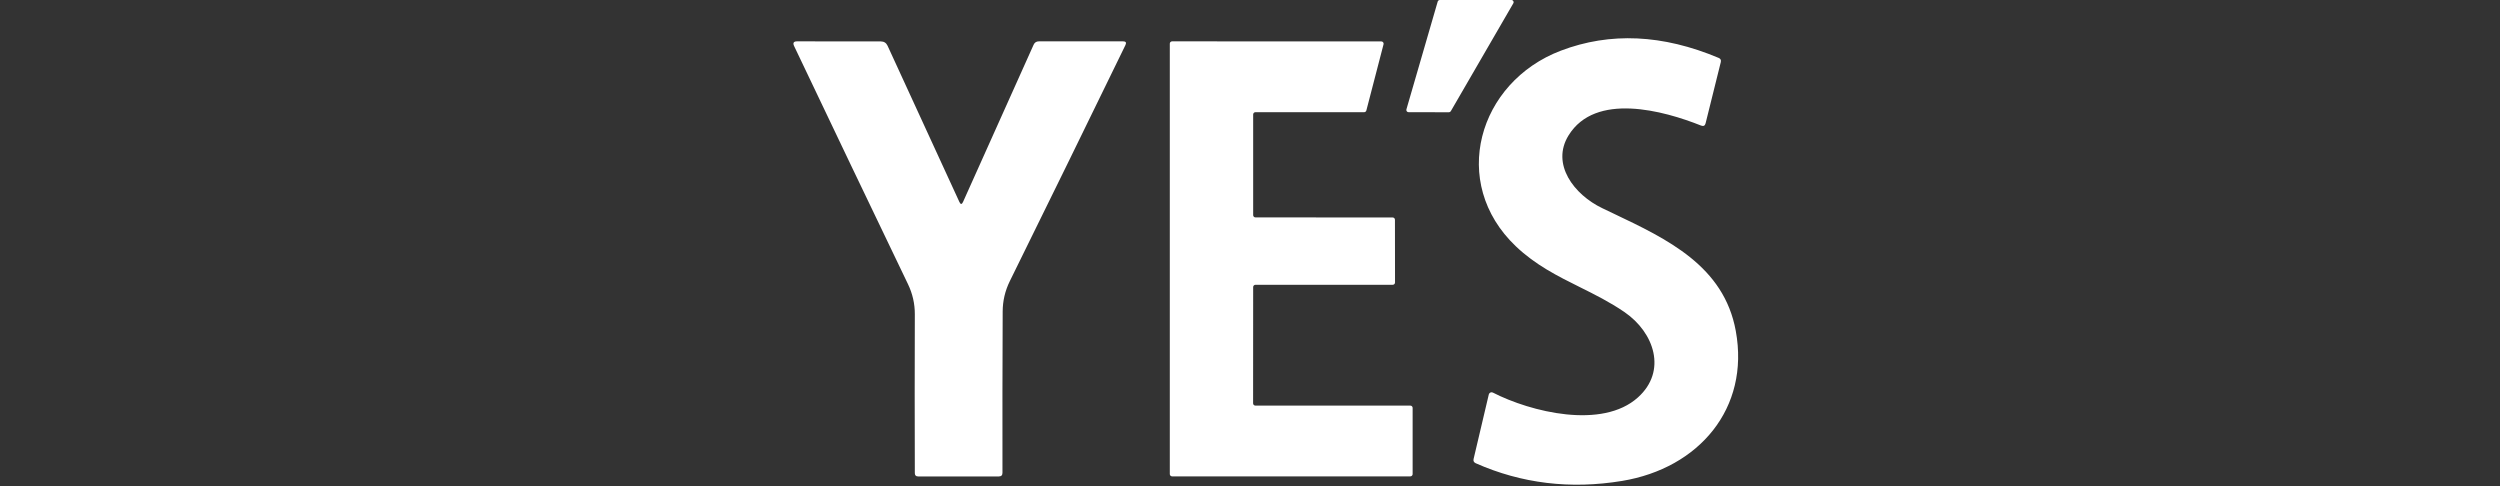 <?xml version="1.0" encoding="UTF-8"?> <svg xmlns="http://www.w3.org/2000/svg" width="961" height="187" viewBox="0 0 961 187" fill="none"><rect x="0" y="0" width="961" height="187" fill="#333333" stroke="none"/> <path fill-rule="evenodd" clip-rule="evenodd" d="M557.695 42.727L581.721 1.274C581.796 1.144 581.835 0.997 581.835 0.847C581.835 0.698 581.795 0.551 581.719 0.421C581.644 0.292 581.535 0.185 581.405 0.111C581.275 0.037 581.127 -0.001 580.978 3.52098e-05H553.474C553.289 -0.002 553.109 0.057 552.96 0.167C552.812 0.277 552.703 0.433 552.651 0.61L540.625 42.037C540.588 42.164 540.581 42.298 540.605 42.429C540.629 42.559 540.683 42.682 540.763 42.788C540.843 42.894 540.947 42.979 541.066 43.038C541.185 43.096 541.316 43.126 541.448 43.125L556.979 43.152C557.125 43.148 557.267 43.108 557.393 43.033C557.518 42.959 557.622 42.853 557.695 42.727ZM607.277 110.363C613.033 113.227 618.831 116.112 624.436 119.954C635.931 127.836 640.869 142.644 629.639 152.755C615.914 165.149 588.438 158.382 573.836 150.898C573.69 150.825 573.53 150.787 573.367 150.785C573.204 150.783 573.042 150.818 572.894 150.887C572.747 150.955 572.616 151.056 572.513 151.182C572.409 151.308 572.335 151.456 572.297 151.614L566.456 176.401C566.261 177.18 566.536 177.737 567.279 178.073C584.907 185.875 603.658 188.14 623.534 184.867C653.054 179.984 672.7 157.002 667.231 127.199C662.685 102.266 640.983 91.95 620.158 82.051C618.729 81.371 617.303 80.694 615.888 80.013C605.083 74.838 596.11 63.108 602.959 52.042C613.26 35.349 639.409 42.488 653.904 48.273C654.824 48.627 655.399 48.335 655.63 47.398L661.47 23.885C661.665 23.106 661.399 22.567 660.674 22.266C639.152 13.207 618.923 12.278 599.986 19.479C568.182 31.581 556.979 70.194 582.677 94.663C590.263 101.897 598.722 106.106 607.277 110.363ZM370.19 77.625L397.321 17.197C397.711 16.33 398.383 15.896 399.339 15.896H431.727C432.771 15.896 433.072 16.365 432.63 17.303C417.869 47.645 403.047 77.908 388.162 108.091C386.357 111.771 385.446 115.646 385.428 119.715C385.339 140.415 385.313 161.097 385.348 181.762C385.348 182.682 384.888 183.142 383.968 183.142H352.907C352.075 183.142 351.659 182.717 351.659 181.868C351.589 161.469 351.589 141.123 351.659 120.83C351.677 116.76 350.792 112.877 349.005 109.179C334.35 78.695 319.767 48.203 305.254 17.701C304.688 16.498 305.068 15.896 306.396 15.896L338.571 15.923C339.793 15.923 340.66 16.471 341.173 17.568L368.783 77.625C369.26 78.651 369.729 78.651 370.19 77.625ZM535.342 83.596L482.592 83.57C482.477 83.57 482.363 83.547 482.257 83.503C482.151 83.459 482.054 83.394 481.973 83.313C481.891 83.232 481.827 83.135 481.783 83.029C481.739 82.923 481.716 82.809 481.716 82.694V44.001C481.716 43.769 481.808 43.546 481.973 43.381C482.137 43.217 482.36 43.125 482.592 43.125H524.378C524.573 43.125 524.763 43.059 524.917 42.939C525.071 42.819 525.18 42.651 525.228 42.462L531.838 17.011C531.87 16.882 531.873 16.747 531.845 16.617C531.817 16.487 531.761 16.365 531.679 16.26C531.597 16.155 531.492 16.07 531.372 16.012C531.253 15.954 531.122 15.923 530.988 15.923L450.549 15.896C450.317 15.896 450.094 15.989 449.93 16.153C449.765 16.317 449.673 16.54 449.673 16.772V182.24C449.673 182.472 449.765 182.695 449.93 182.859C450.094 183.023 450.317 183.115 450.549 183.115H542.138C542.371 183.115 542.594 183.023 542.758 182.859C542.922 182.695 543.015 182.472 543.015 182.24V156.789C543.015 156.557 542.922 156.334 542.758 156.17C542.594 156.006 542.371 155.913 542.138 155.913H482.566C482.333 155.913 482.11 155.821 481.946 155.657C481.782 155.493 481.69 155.27 481.69 155.038L481.716 110.347C481.716 110.115 481.808 109.892 481.973 109.728C482.137 109.563 482.36 109.471 482.592 109.471H535.369C535.601 109.471 535.824 109.379 535.988 109.215C536.153 109.05 536.245 108.828 536.245 108.595L536.218 84.472C536.218 84.24 536.126 84.017 535.962 83.853C535.797 83.688 535.575 83.596 535.342 83.596Z" fill="white"></path> </svg> 